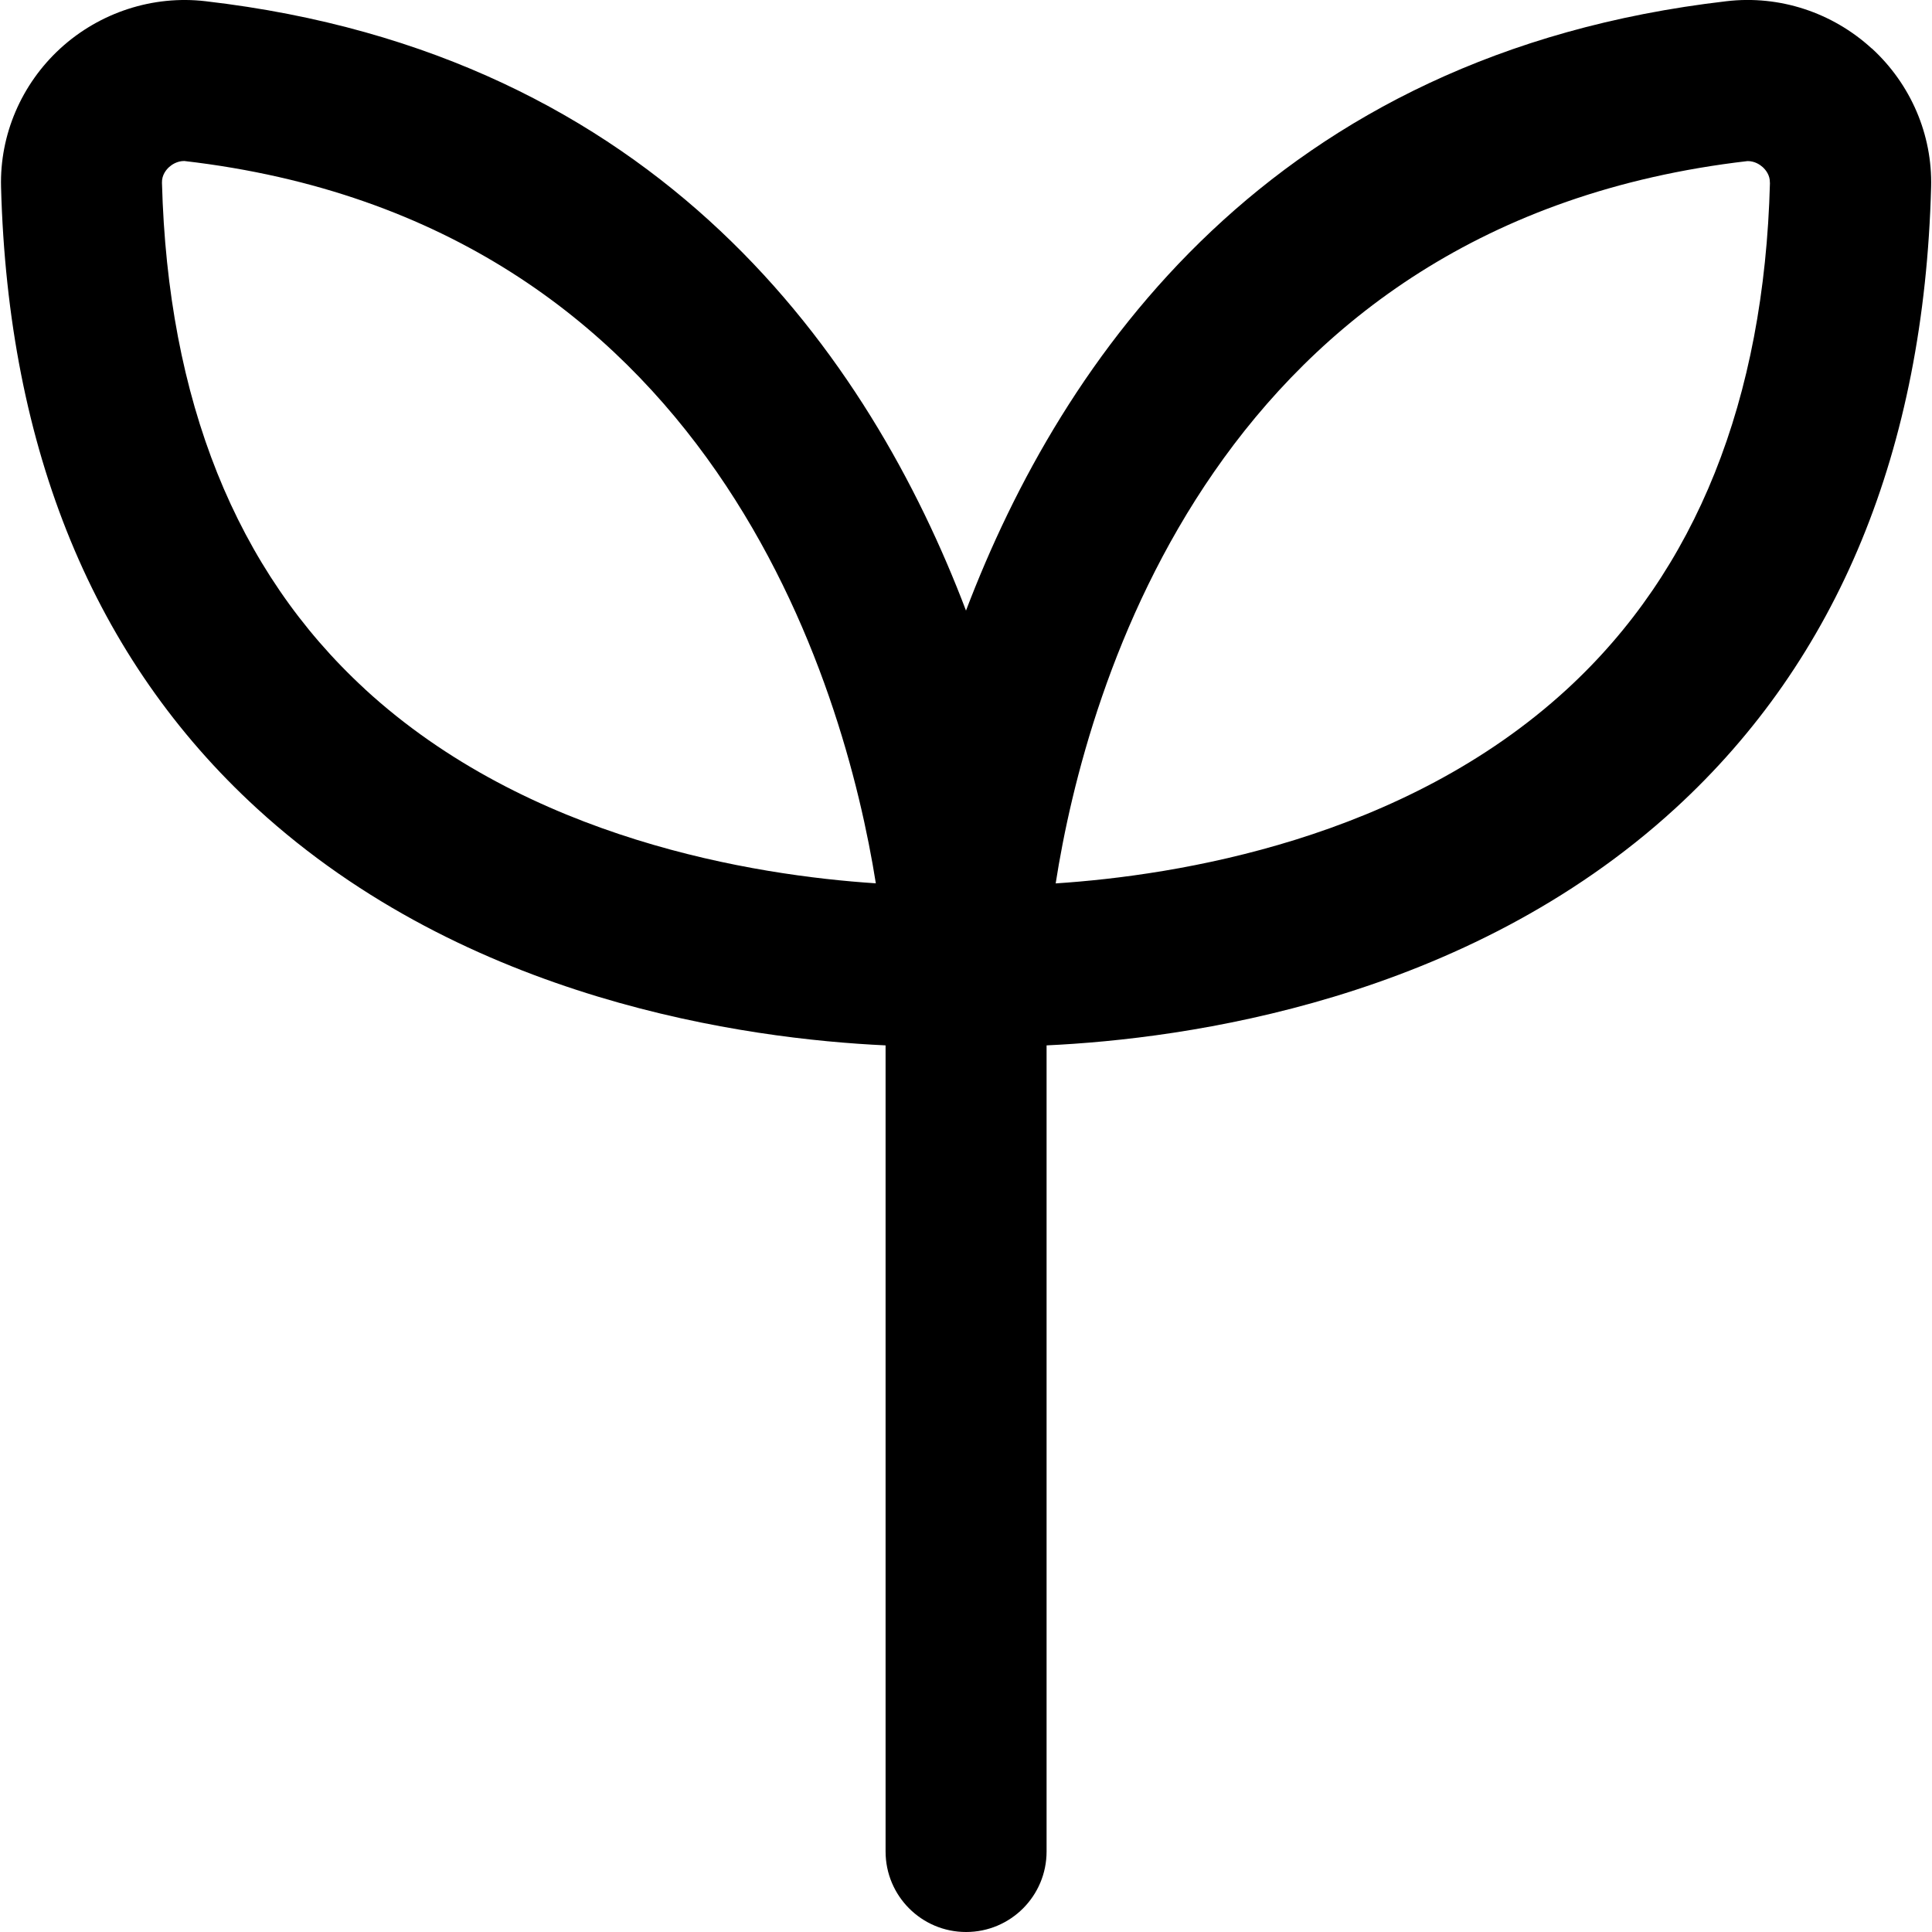 <svg viewBox="0 0 24 24" data-sanitized-data-name="Layer 1" data-name="Layer 1" id="Layer_1" xmlns="http://www.w3.org/2000/svg">
  <path d="m23.25.601c-.49-.448-1.147-.663-1.802-.586-5.656.654-8.256,4.435-9.448,7.57C10.808,4.45,8.208.669,2.552.015,1.902-.061,1.24.153.75.601.265,1.046-.004,1.674.013,2.323c.087,3.27,1.156,5.867,3.179,7.72,2.607,2.388,6.082,2.863,7.809,2.943v10.014c0,.552.447,1,1,1s1-.448,1-1v-10.014c1.727-.08,5.202-.555,7.809-2.943,2.022-1.853,3.092-4.45,3.179-7.72.017-.649-.252-1.277-.737-1.722ZM4.532,8.559c-1.601-1.472-2.448-3.588-2.52-6.289h0c-.003-.096.054-.163.088-.194.033-.03.099-.076.189-.076,6.564.759,8.204,6.539,8.591,8.973-1.509-.099-4.317-.545-6.349-2.414ZM21.987,2.271c-.071,2.701-.919,4.817-2.52,6.289-2.033,1.87-4.845,2.315-6.353,2.414.379-2.432,2.003-8.21,8.595-8.973.091,0,.156.046.189.076.034.031.091.098.088.193h0Z"></path>
</svg>
